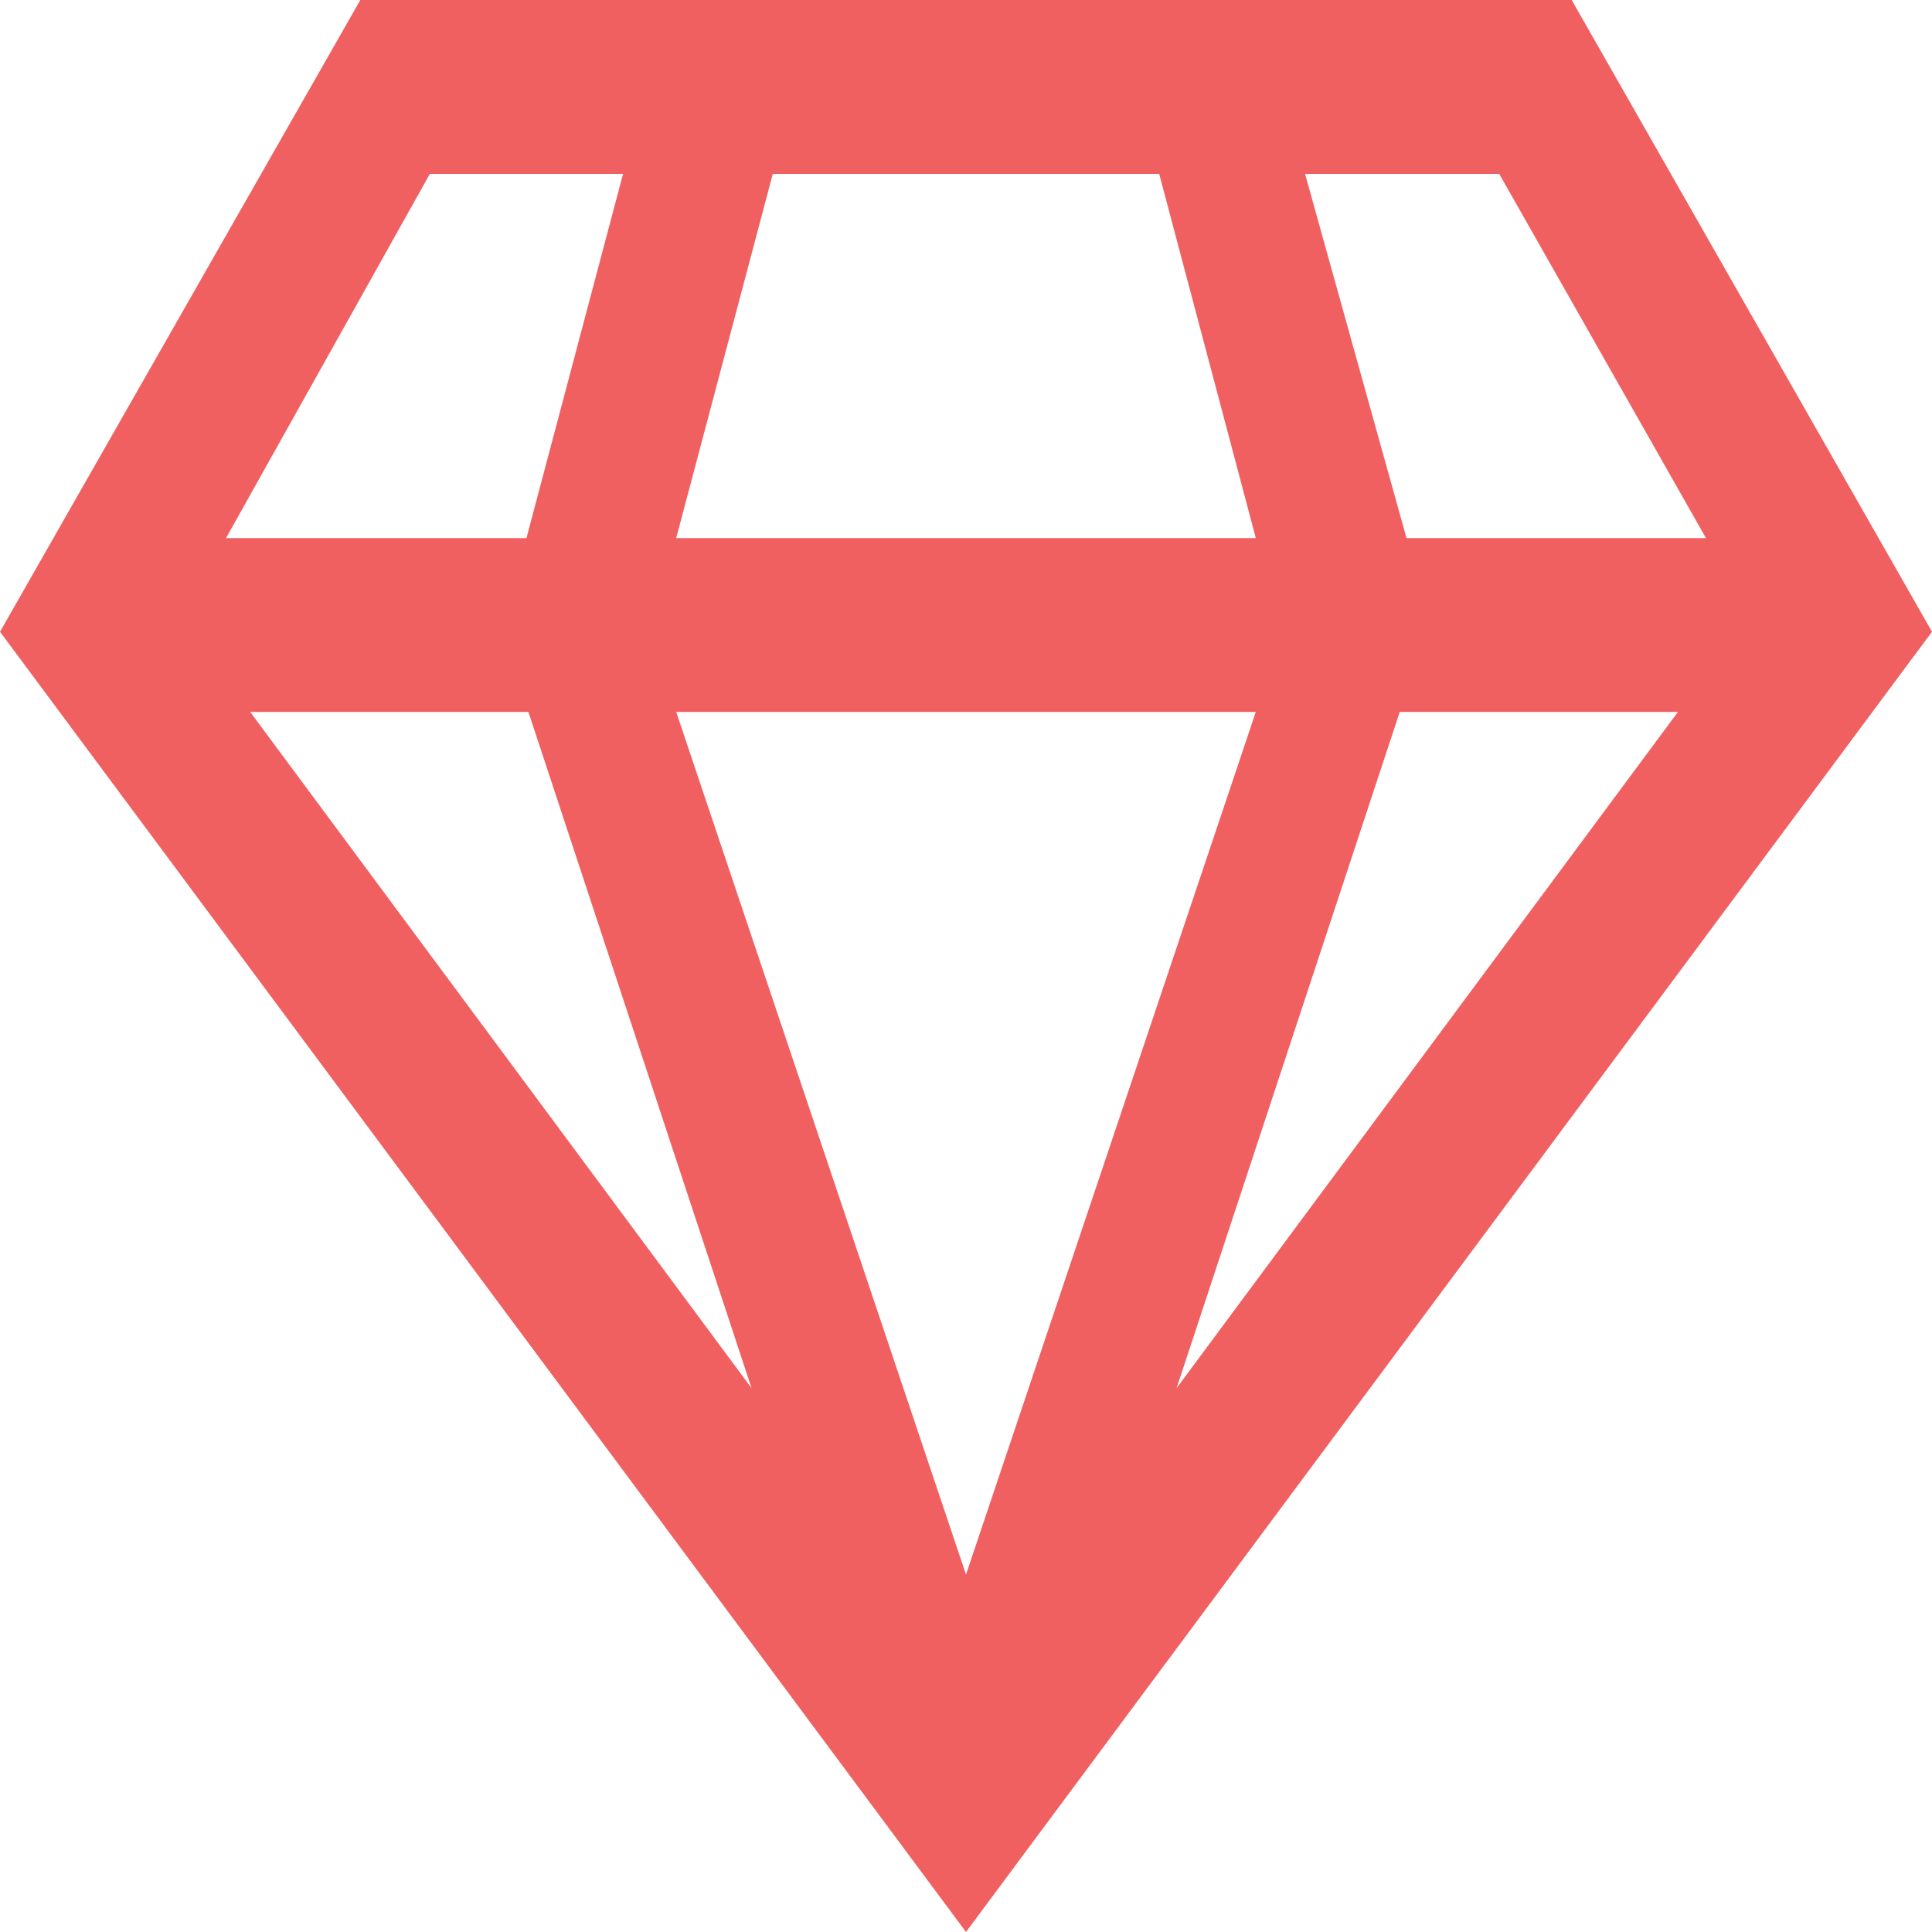 <svg id="new" xmlns="http://www.w3.org/2000/svg" viewBox="0 0 20 20"><defs><style>.cls-1{fill:#f16060;}</style></defs><path class="cls-1" d="M16.27,0H3.73L0,6.54,10,20,20,6.54Zm-.75,1.8,2.14,3.77h-3.1L13.51,1.8ZM8,1.8H12l1,3.77H7Zm-3.55,0h2l-1,3.77H2.34ZM2.59,7.37H5.47l2.31,7ZM7,7.37H13L10,16.3Zm5.18,7,2.31-7h2.88Z"/></svg>